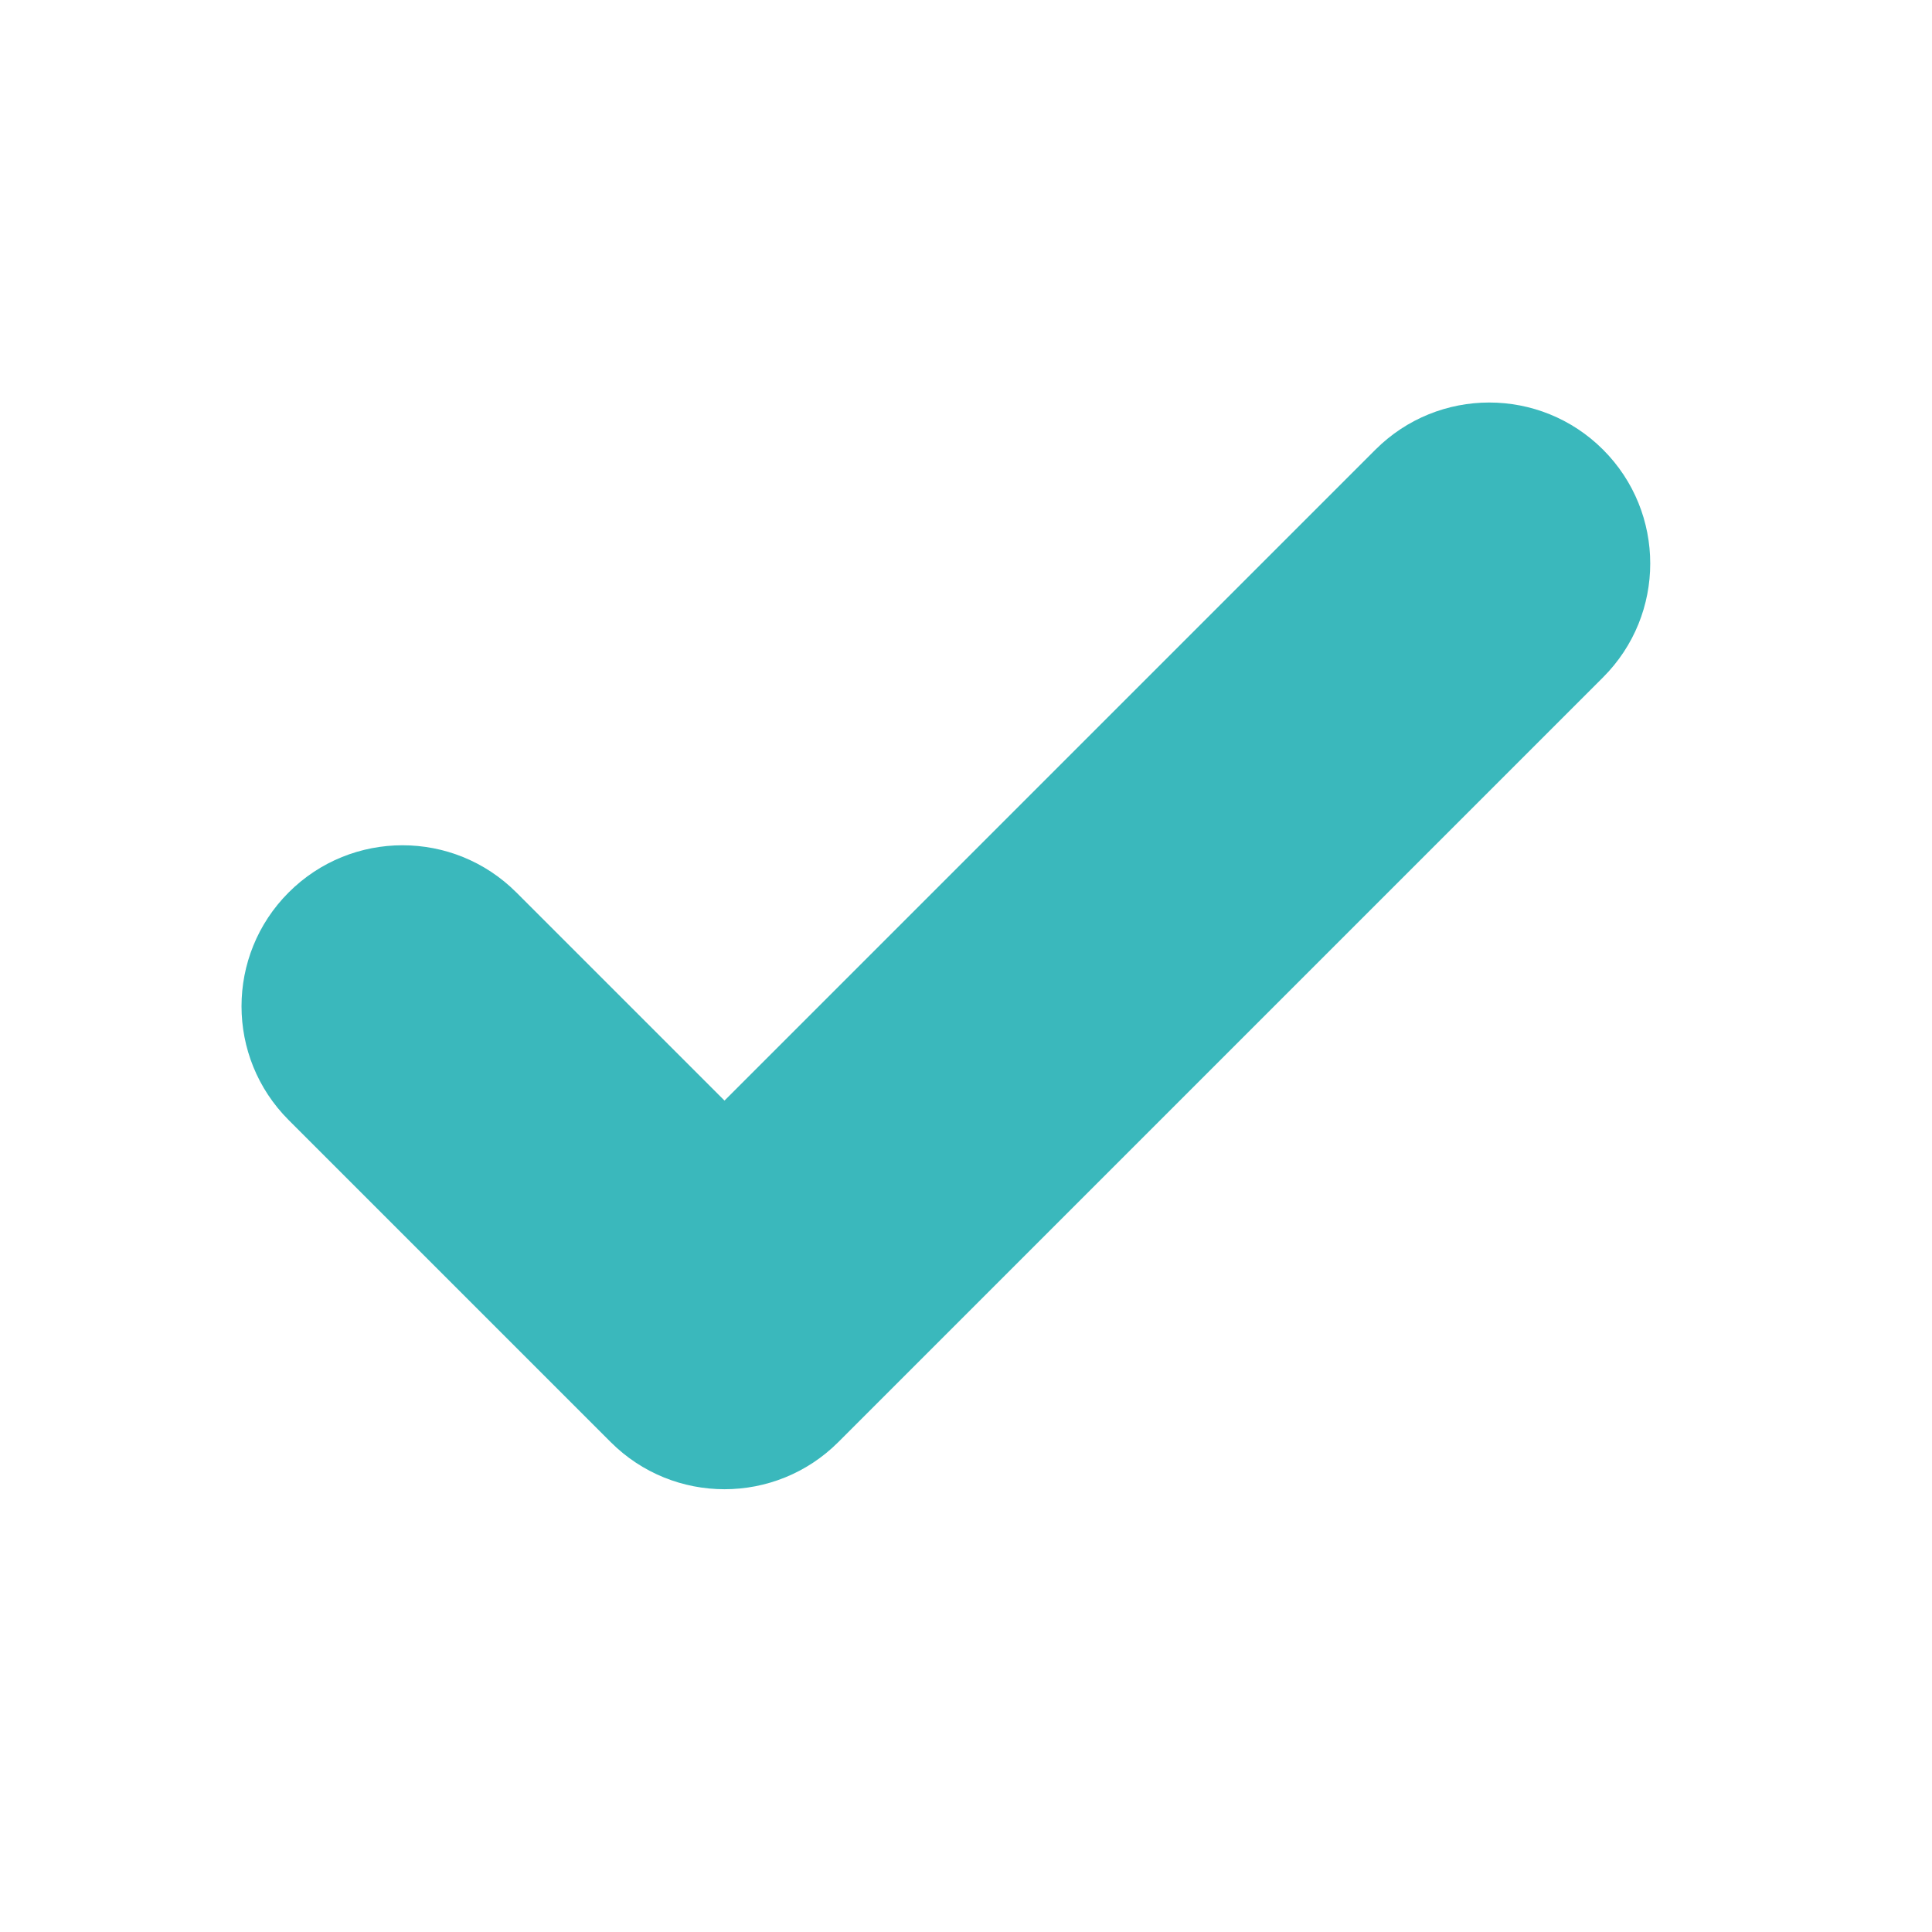 <svg width="24" height="24" viewBox="0 0 24 24" fill="none" xmlns="http://www.w3.org/2000/svg">
<path d="M6.414 11.086C5.633 10.305 4.367 10.305 3.586 11.086C2.805 11.867 2.805 13.133 3.586 13.914L6.414 11.086ZM9 16.5L7.586 17.914C8.367 18.695 9.633 18.695 10.414 17.914L9 16.5ZM19.914 8.414C20.695 7.633 20.695 6.367 19.914 5.586C19.133 4.805 17.867 4.805 17.086 5.586L19.914 8.414ZM3.586 13.914L7.586 17.914L10.414 15.086L6.414 11.086L3.586 13.914ZM10.414 17.914L19.914 8.414L17.086 5.586L7.586 15.086L10.414 17.914Z" fill="#3AB8BC"/>
</svg>
